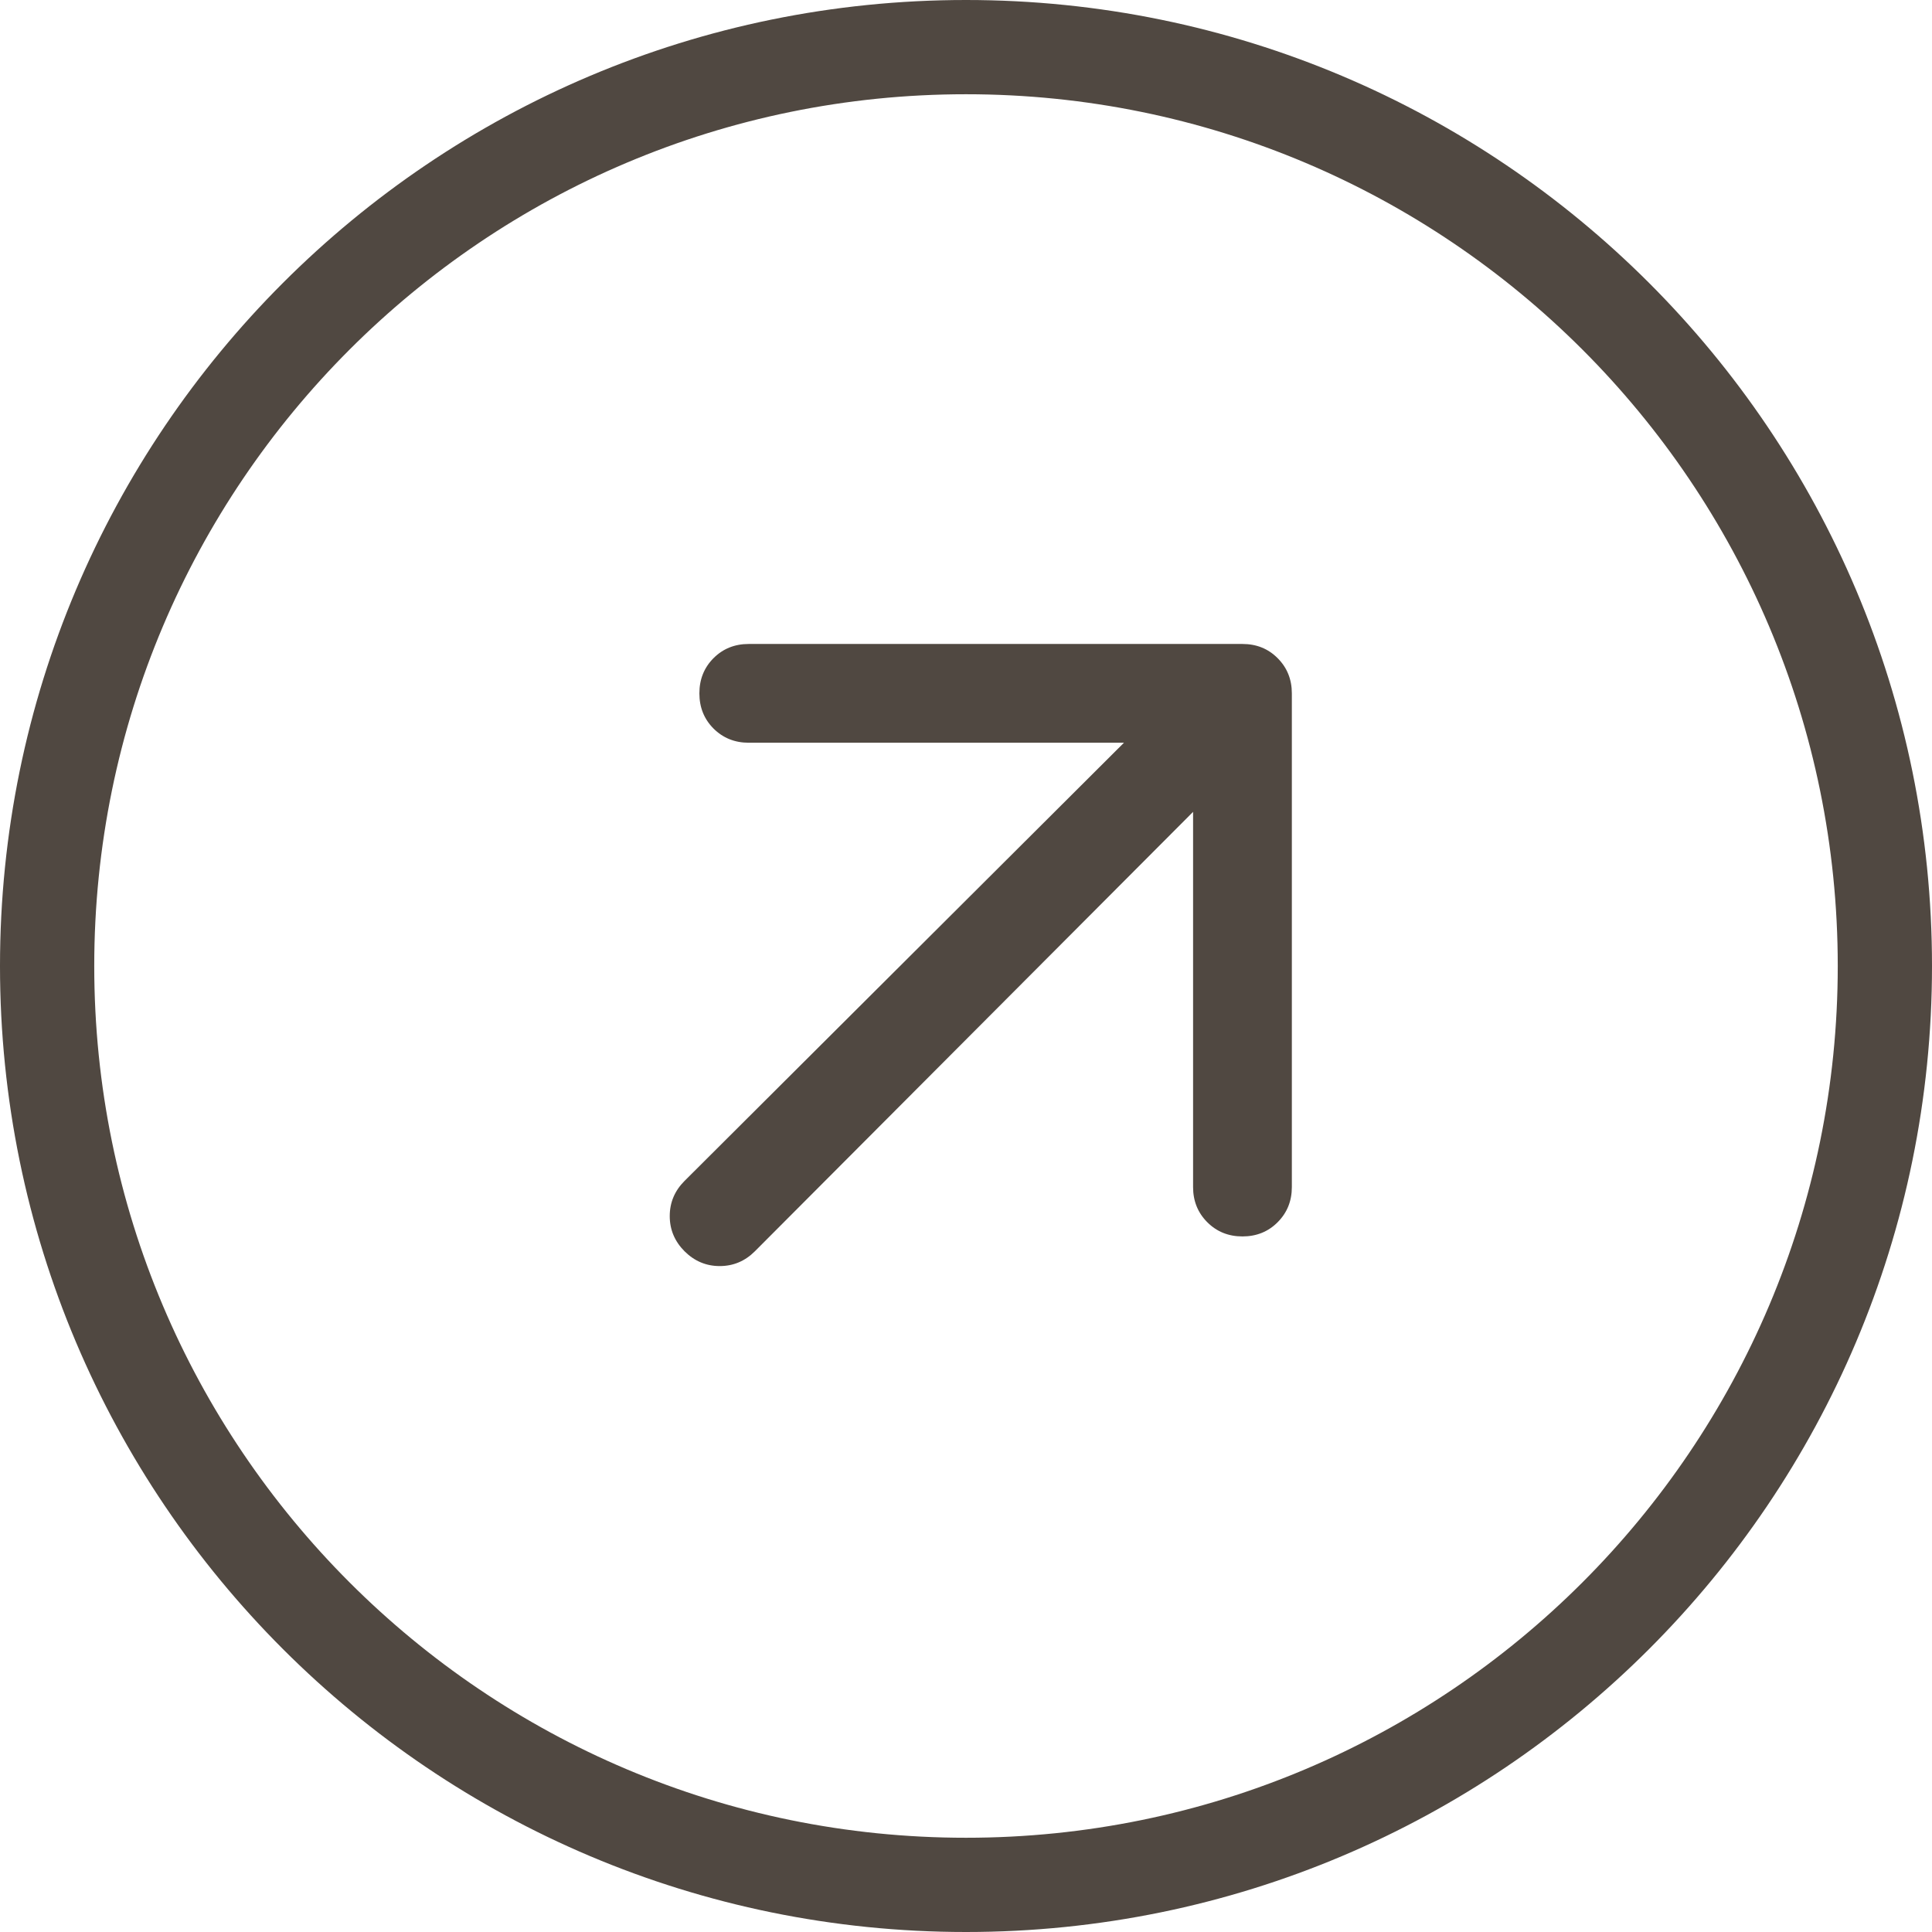 <?xml version="1.0" encoding="UTF-8"?> <svg xmlns="http://www.w3.org/2000/svg" width="41" height="41" viewBox="0 0 41 41" fill="none"> <path fill-rule="evenodd" clip-rule="evenodd" d="M2 20.5C2 30.717 10.283 39 20.5 39C30.717 39 39 30.717 39 20.5C39 10.283 30.717 2 20.5 2C10.283 2 2 10.283 2 20.5ZM20.5 0C9.178 0 0 9.178 0 20.5C0 31.822 9.178 41 20.5 41C31.822 41 41 31.822 41 20.5C41 9.178 31.822 0 20.5 0Z" fill="#504841"></path> <path d="M25.319 17.229L16.02 26.554C15.811 26.763 15.562 26.868 15.273 26.868C14.986 26.868 14.737 26.763 14.527 26.554C14.318 26.344 14.213 26.095 14.213 25.807C14.213 25.519 14.318 25.27 14.527 25.061L23.852 15.762H15.889C15.592 15.762 15.343 15.661 15.142 15.461C14.942 15.26 14.842 15.011 14.842 14.714C14.842 14.417 14.942 14.168 15.142 13.967C15.343 13.766 15.592 13.666 15.889 13.666H26.367C26.664 13.666 26.913 13.766 27.113 13.967C27.314 14.168 27.415 14.417 27.415 14.714V25.192C27.415 25.488 27.314 25.737 27.113 25.938C26.913 26.139 26.664 26.239 26.367 26.239C26.07 26.239 25.822 26.139 25.621 25.938C25.42 25.737 25.319 25.488 25.319 25.192V17.229Z" fill="#504841"></path> </svg> 